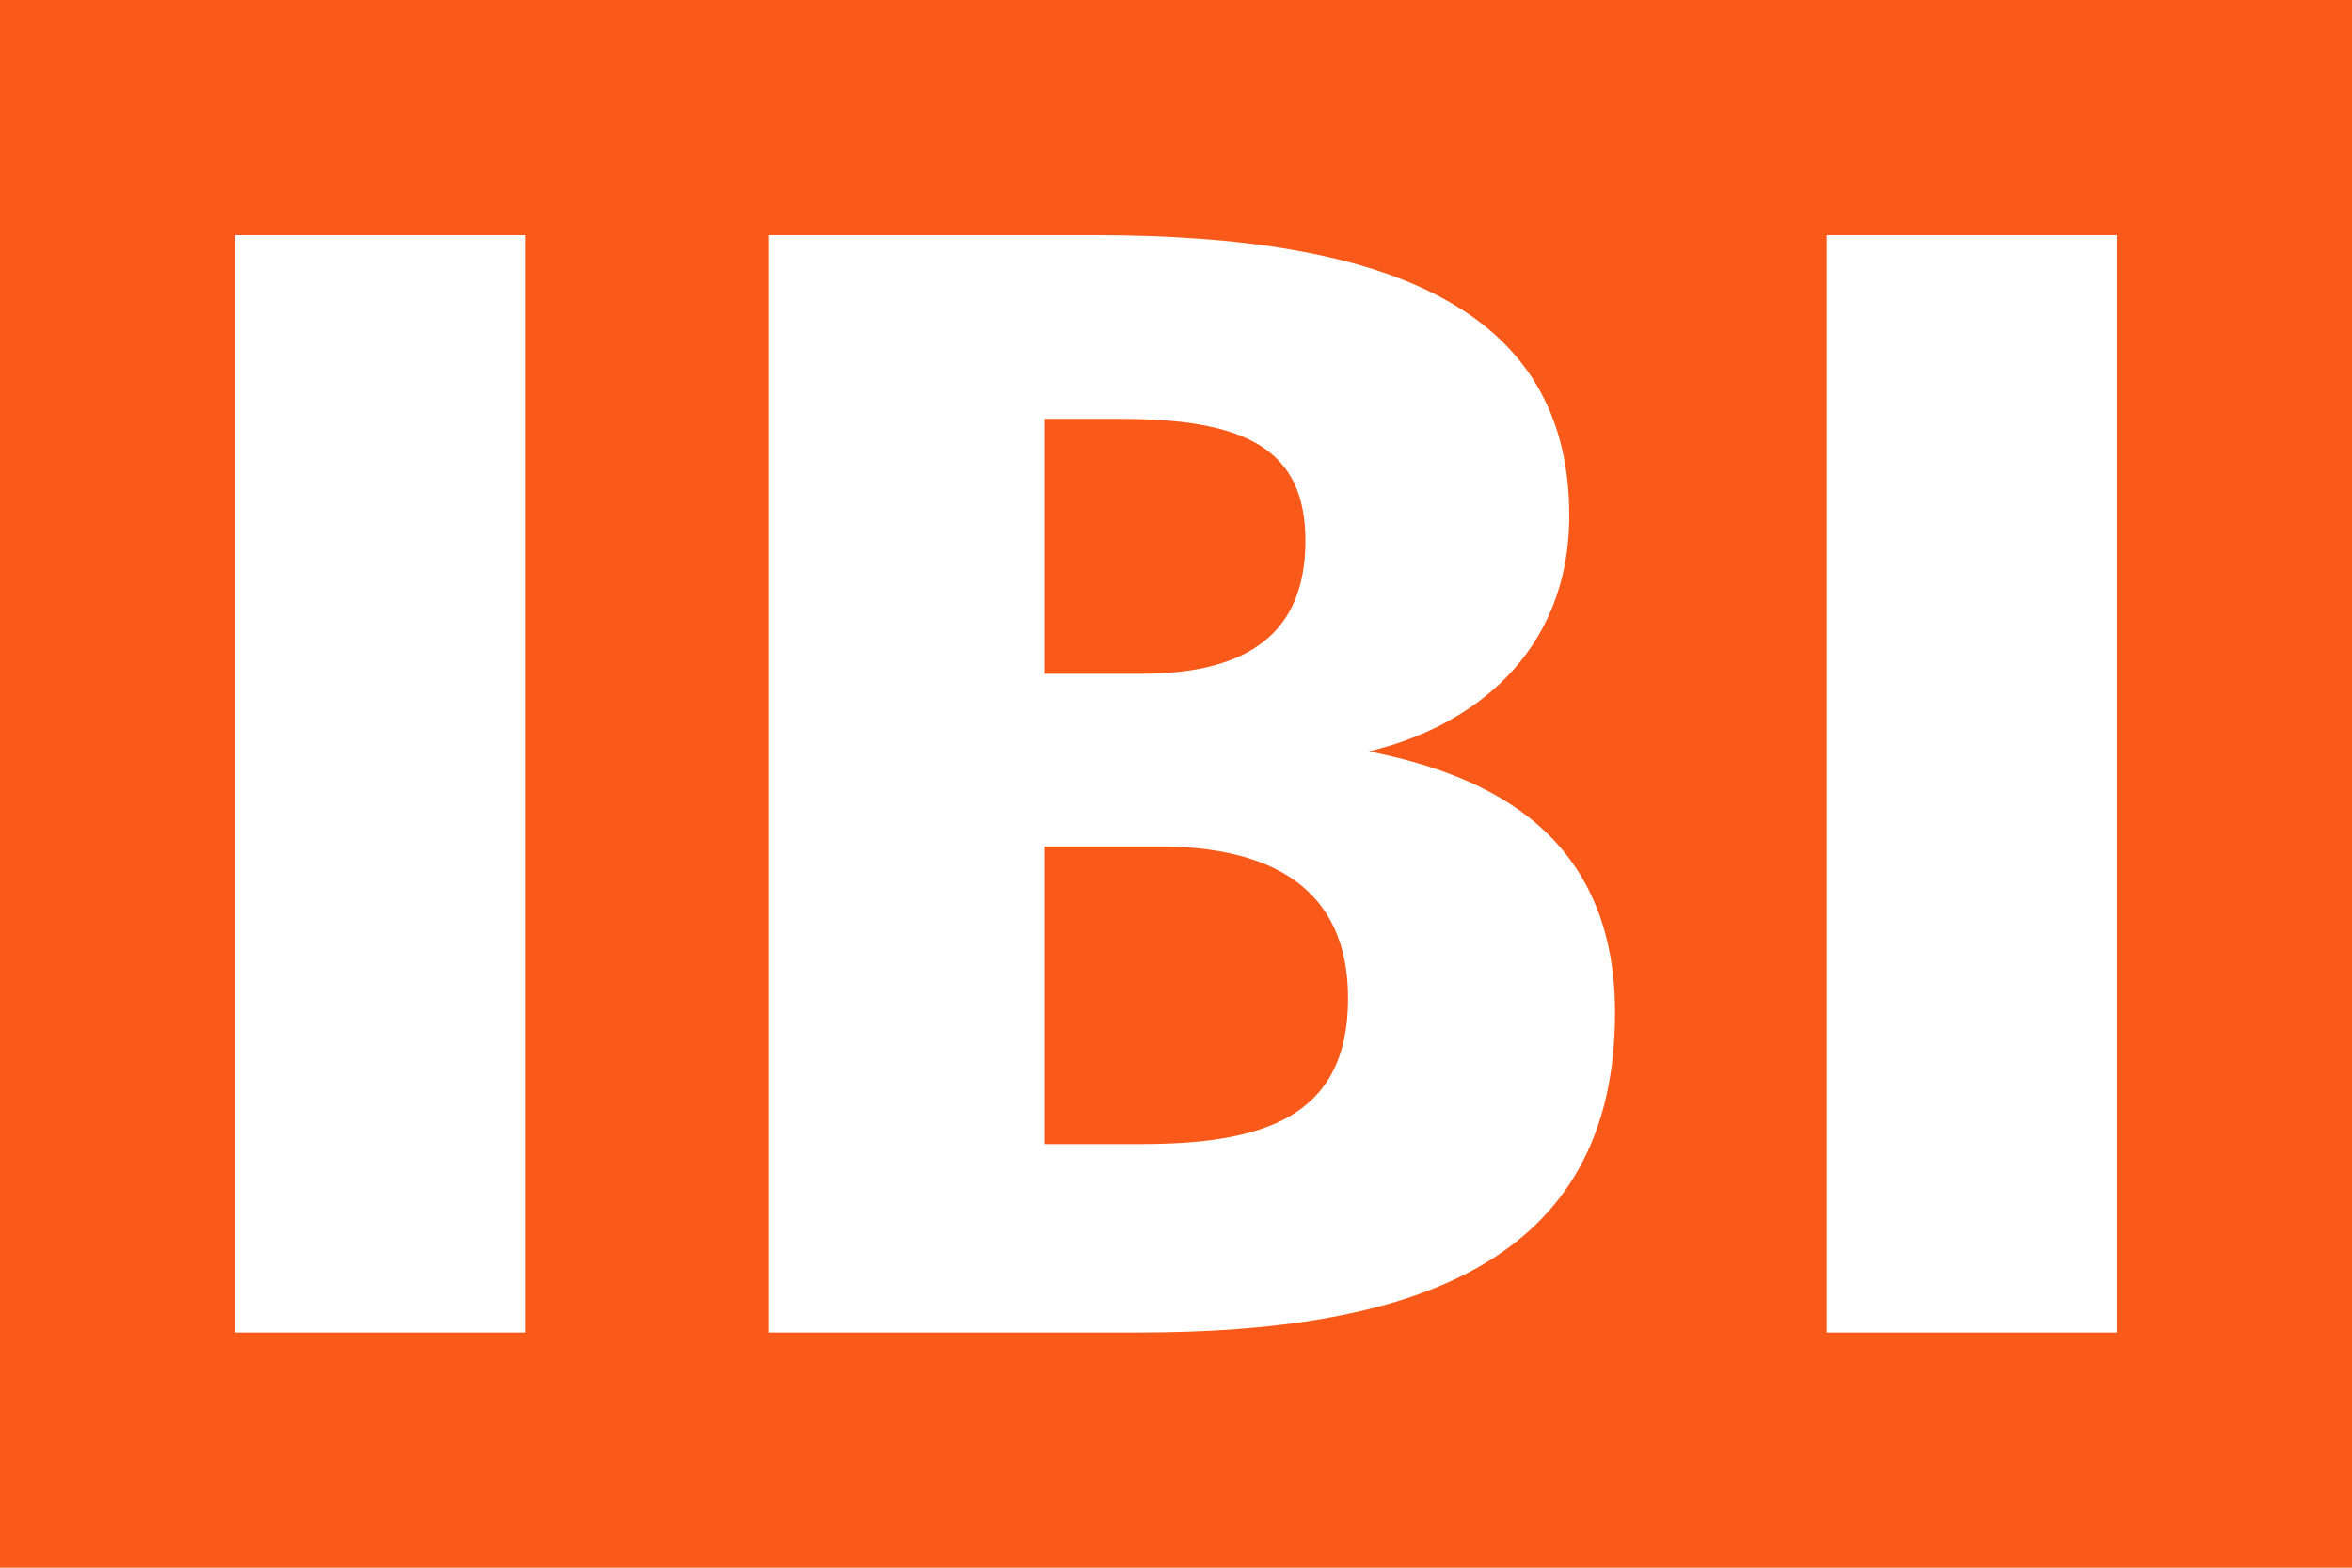 <svg xmlns="http://www.w3.org/2000/svg" viewBox="0 0 600 400"><defs><style>.cls-1{fill:#fa5a19;}.cls-2{fill:#fff;}</style></defs><title>Logo</title><g id="Livello_1" data-name="Livello 1"><rect class="cls-1" width="600" height="400"/></g><g id="Livello_3" data-name="Livello 3"><rect class="cls-2" x="60" y="60" width="74" height="280"/><path class="cls-2" d="M412,258.39c0-45.26-31.84-60.61-62.86-66.67,25.79-6.06,51.18-24.64,51.18-60.2C400.32,79,354.37,60,279.42,60H196V340h94.3C360.42,340,412,322.22,412,258.39ZM266.53,106.87h19.34c31.84,0,47.15,7.68,47.15,31.11s-14.51,33.94-41.91,33.94H266.53Zm0,109.09h29c28.61,0,48.36,10.51,48.36,38.79,0,30.71-22.17,37.17-53.19,37.17H266.53Z"/><rect class="cls-2" x="466" y="60" width="74" height="280"/></g></svg>